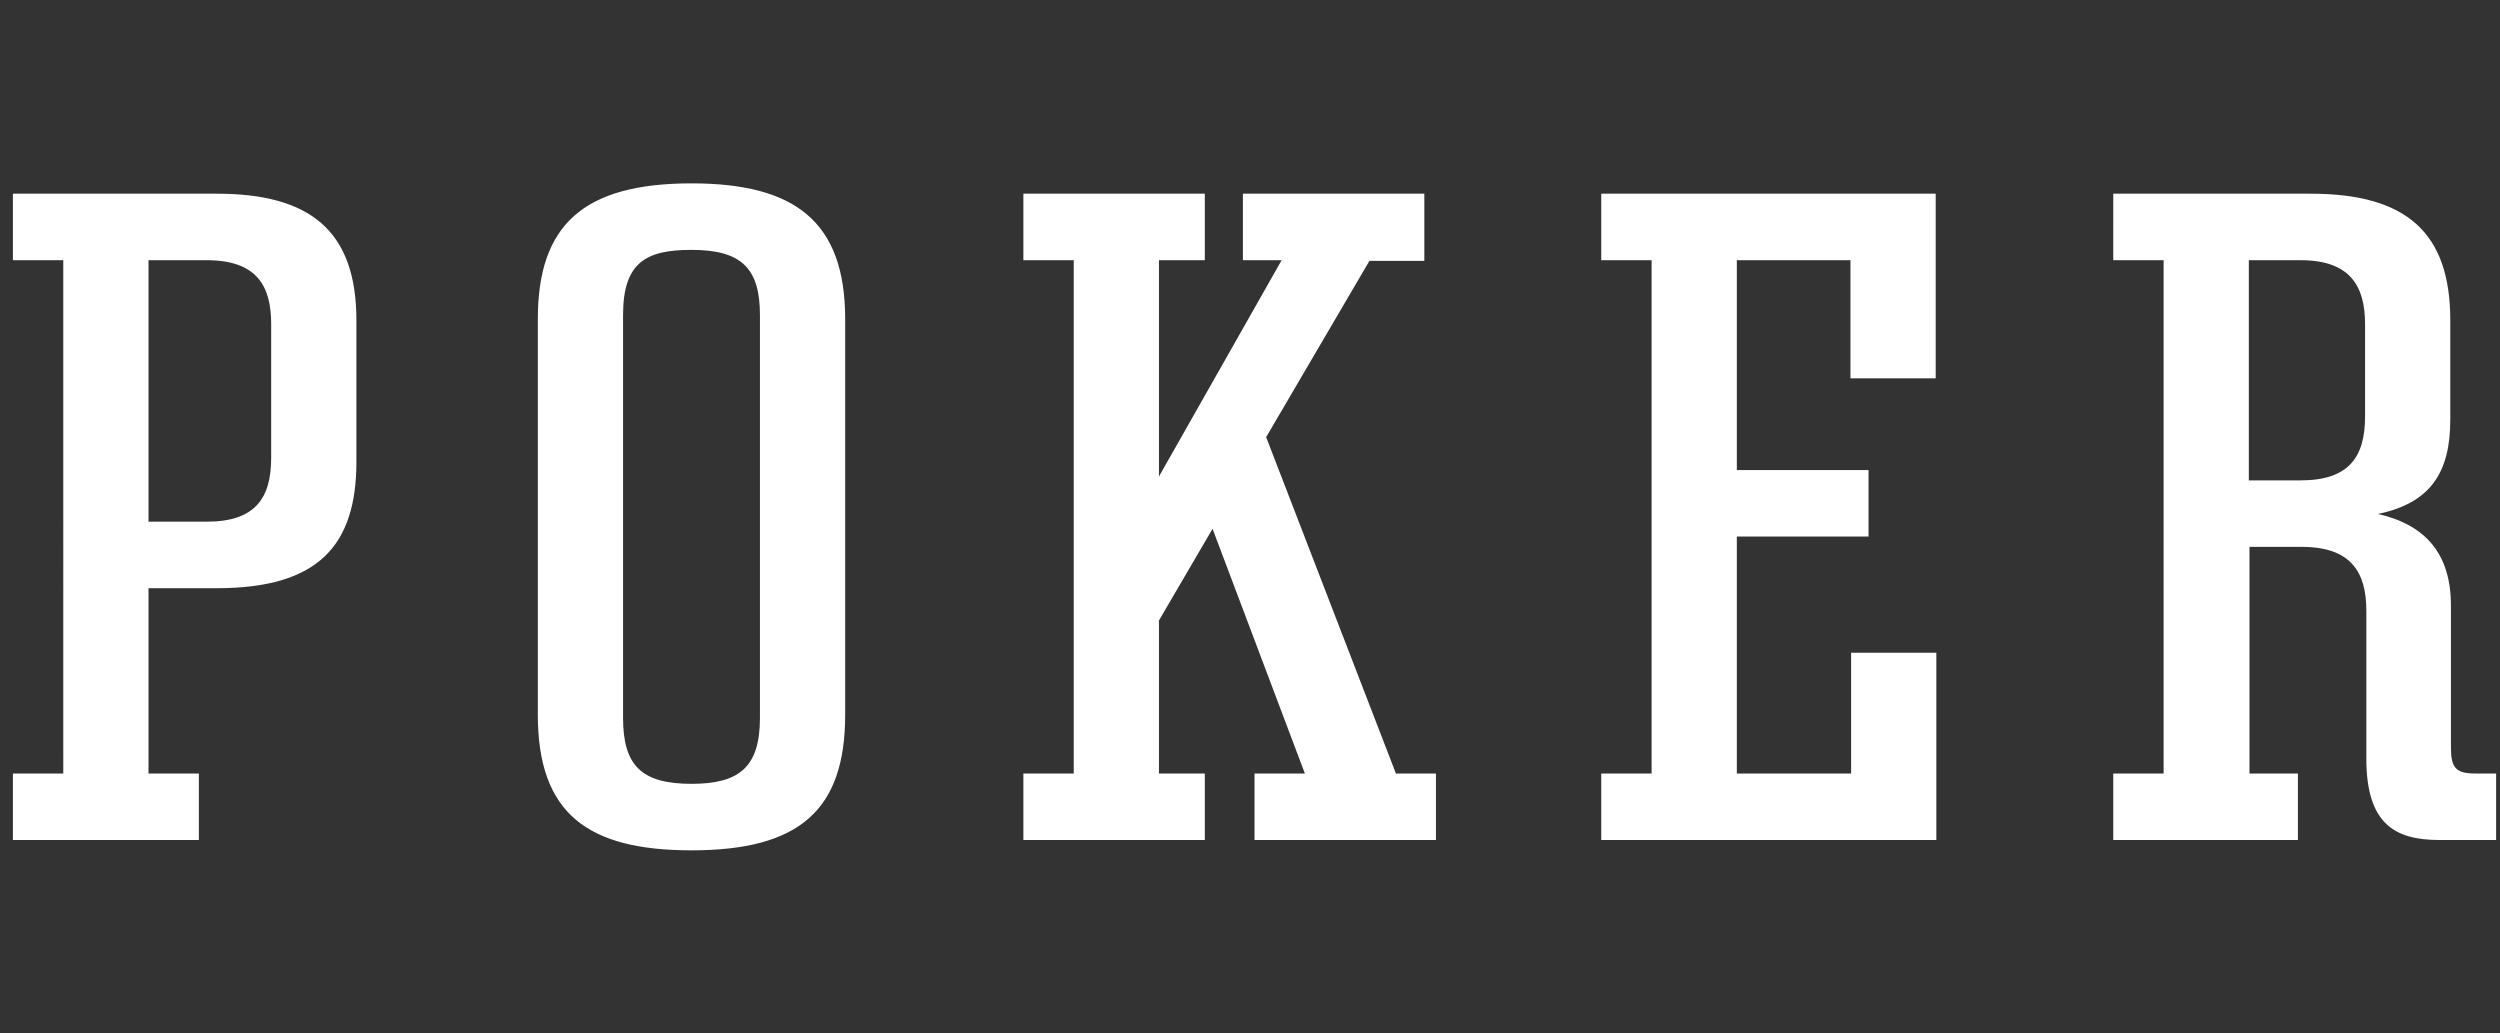 <?xml version="1.0" encoding="utf-8"?><!--Generator: Adobe Illustrator 22.0.0, SVG Export Plug-In . SVG Version: 6.00 Build 0)--><svg xmlns="http://www.w3.org/2000/svg" xmlns:xlink="http://www.w3.org/1999/xlink" xml:space="preserve" id="Layer_1" x="0px" y="0px" enable-background="new 0 0 387.2 160" version="1.1" viewBox="0 0 387.2 160" preserveAspectRatio="xMidYMin slice"><rect x="0" y="0" width="387.2" height="160" fill="#333333" stroke="none"/><path fill="#FFFFFF" d="M33.6,91.1H23v28.7h7.8v10.3H2v-10.3h7.8V40.3H2V30h31.6c14.5,0,21.6,5.8,21.6,19.6v21.9	C55.2,84.4,49.4,91.1,33.6,91.1L33.6,91.1z M42,50.2c0-5.9-2.2-9.9-10-9.9h-9v40.5h9c7.5,0,10-3.6,10-9.9V50.2z M107.1,131.7	c-16.1,0-23.8-5.7-23.8-21V49.4c0-14.6,7.1-21,23.8-21c15.9,0,23.8,5.8,23.8,21v61.3C130.9,125.5,123.8,131.7,107.1,131.7	L107.1,131.7z M117.7,48.8c0-7.2-2.8-10.1-10.6-10.1c-7,0-10.6,1.9-10.6,10.1v62.4c0,7.4,2.9,10.2,10.6,10.2	c7.3,0,10.6-2.5,10.6-10.2L117.7,48.8L117.7,48.8z M248,130.1v-10.3h7.8V40.3H248V30h51.8v28.6h-13.2V40.3H269v32.5h20.4v10.3H269	v36.7h17.7v-18.7h13.2v29H248z M377.8,130.1c-7,0-11.3-2.6-11.3-12.6V94.6c0-5.9-2.3-9.9-10-9.9h-8.1v35.1h7.5v10.3h-28.6v-10.3h7.8	V40.3h-7.8V30h30.6c14.9,0,21.6,6.1,21.6,19.6V65c0,8.1-3,12.9-11.2,14.6c7.4,1.7,11.3,6.2,11.3,14.2v21.9c0,3.2,0.7,4.1,3.8,4.1	h3.2v10.3H377.8L377.8,130.1z M366.3,50.2c0-5.9-2.3-9.9-10-9.9h-8v34.1h8c7.5,0,10-3.6,10-9.9V50.2z M216.2,119.8l-20.1-52.1	l16-27.3h8.5V30h-28.1v10.3h6l-19,33.5V40.3h7.1V30h-28.1v10.3h7.8v79.5h-7.8v10.3h28.1v-10.3h-7.1V96.1l8.3-14.2l14.3,37.9h-7.8	v10.3h28.1v-10.3H216.2z"/></svg>